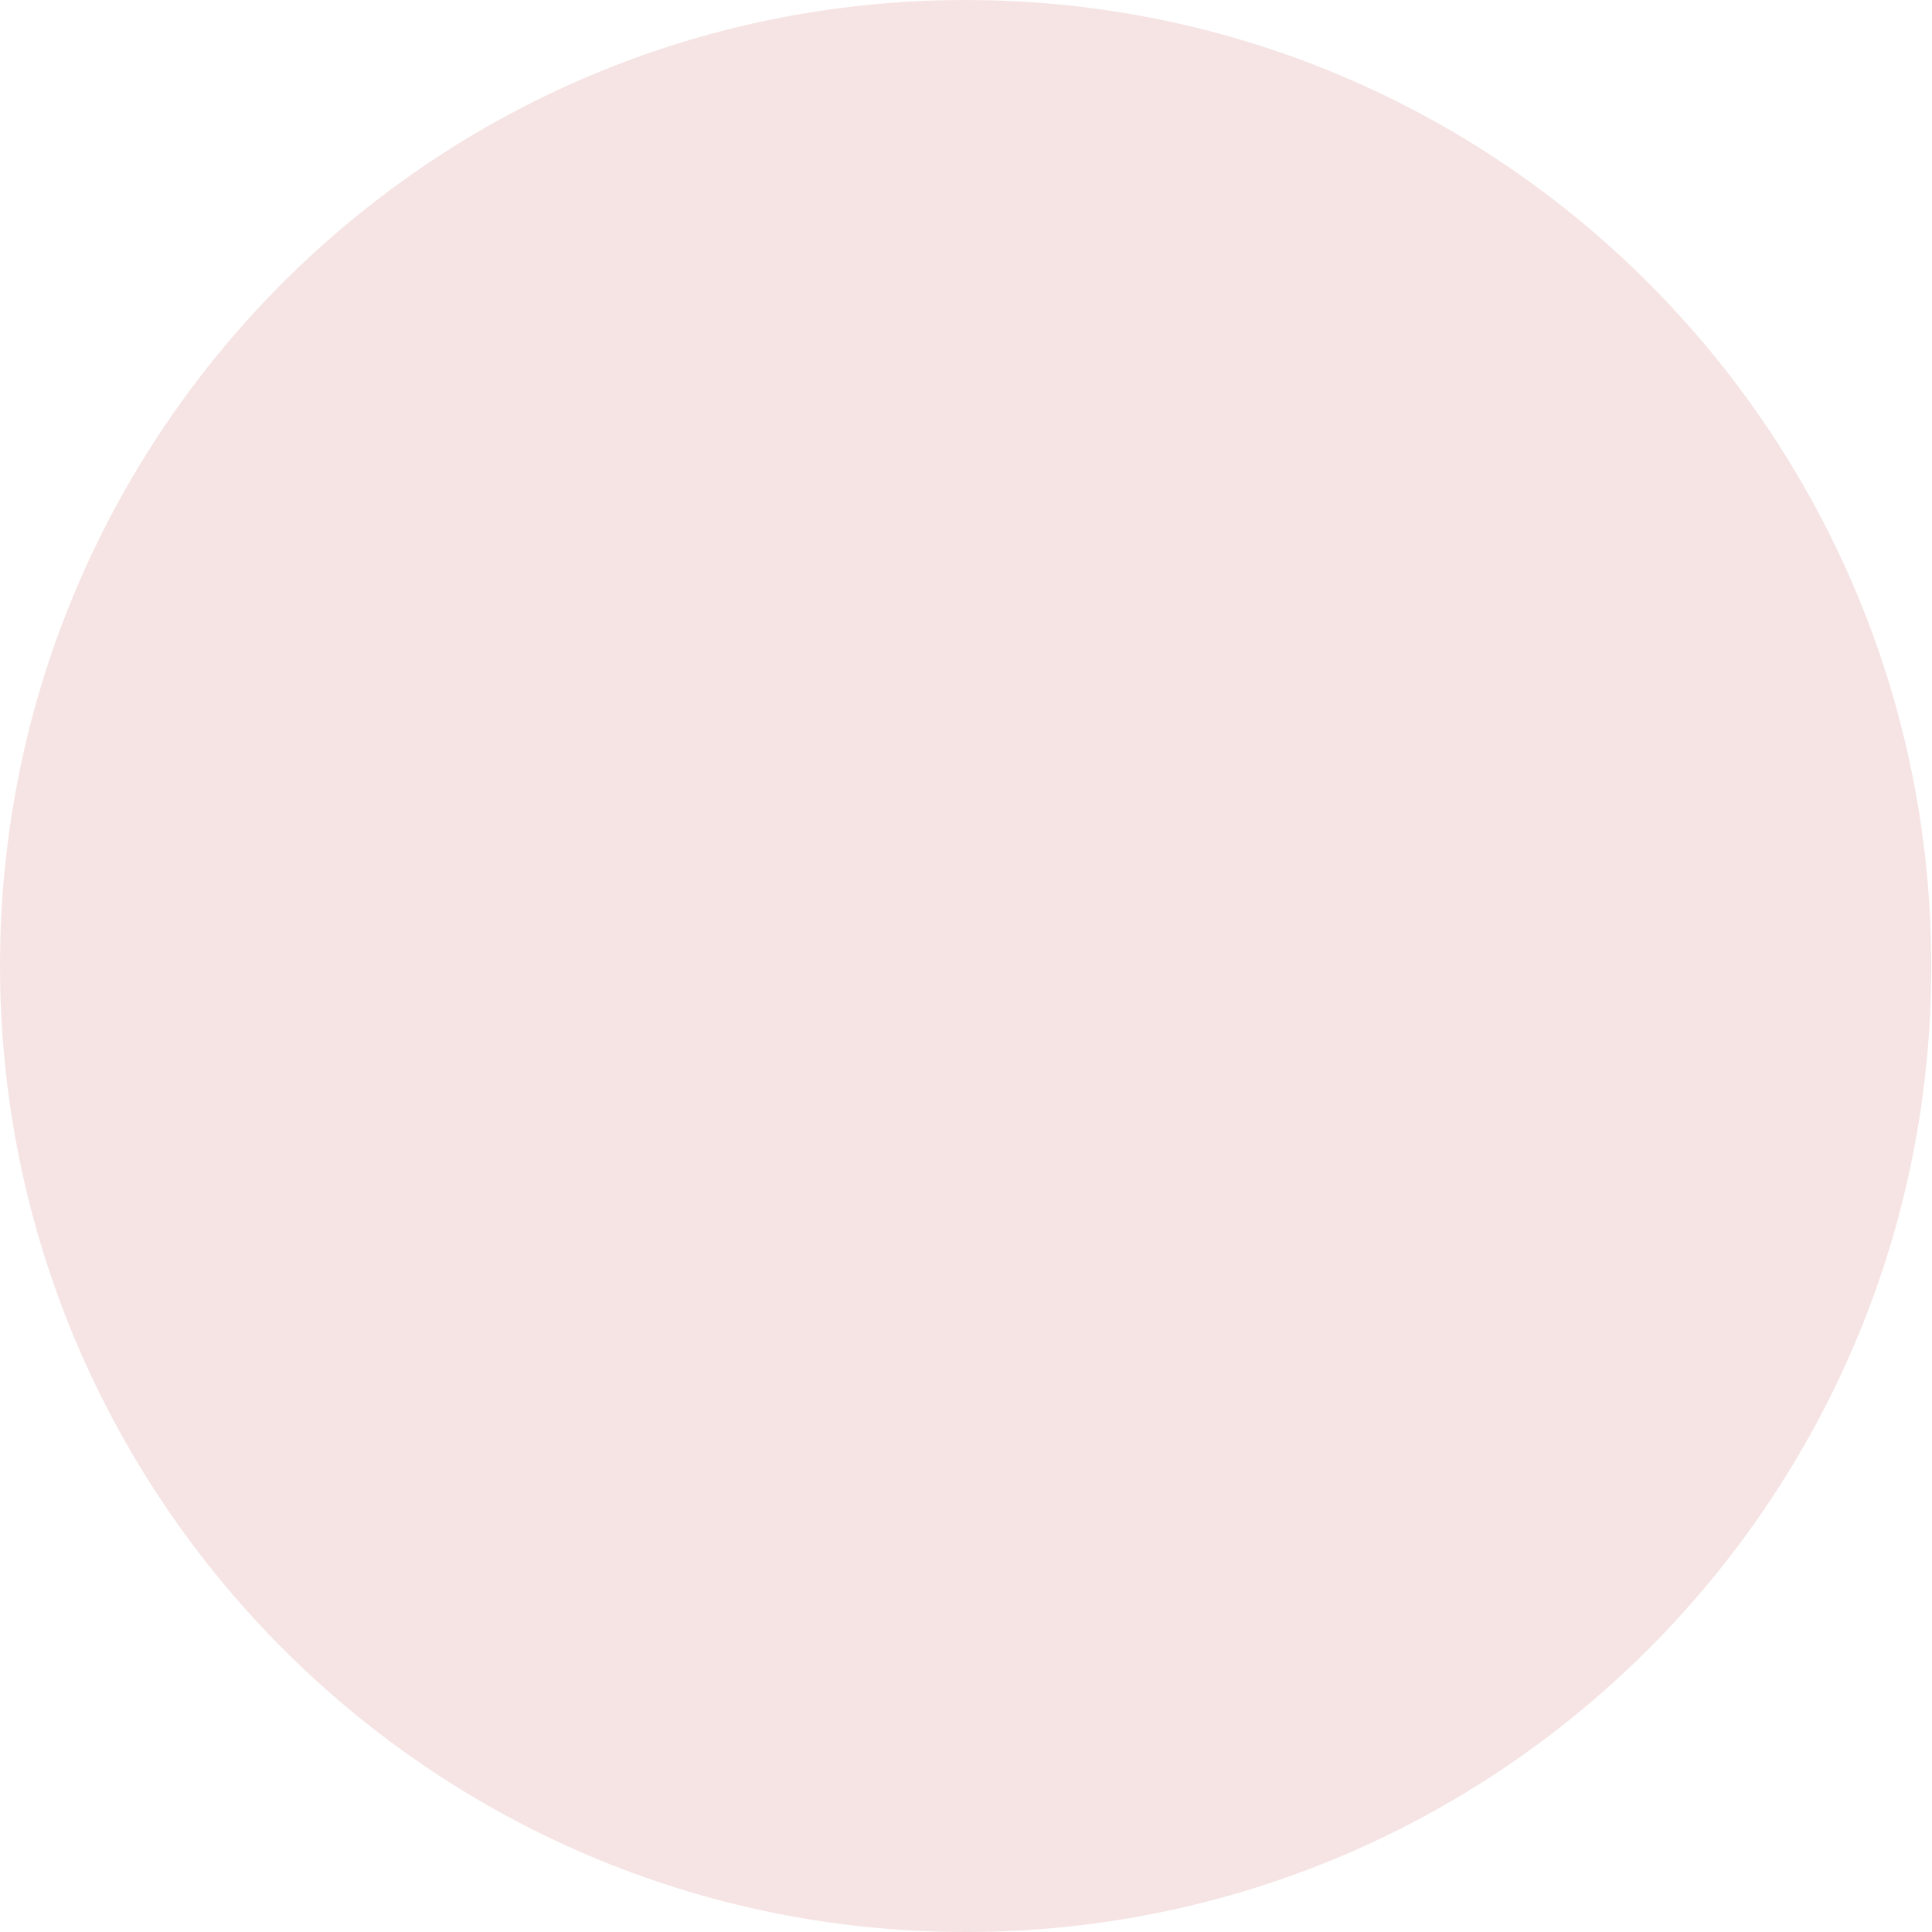 <?xml version="1.0" encoding="utf-8"?>
<!-- Generator: Adobe Illustrator 19.0.0, SVG Export Plug-In . SVG Version: 6.00 Build 0)  -->
<svg version="1.1" id="Layer_1" xmlns="http://www.w3.org/2000/svg" xmlns:xlink="http://www.w3.org/1999/xlink" x="0px" y="0px"
	 viewBox="0 0 264.5 264.5" enable-background="new 0 0 264.5 264.5" xml:space="preserve">
<g>
	<defs>
		<rect id="SVGID_1_" width="264.5" height="264.5"/>
	</defs>
	<clipPath id="SVGID_2_">
		<use xlink:href="#SVGID_1_"  overflow="visible"/>
	</clipPath>
	<path clip-path="url(#SVGID_2_)" fill="#F6E4E4" d="M132.2,264.5c73,0,132.2-59.2,132.2-132.2S205.3,0,132.2,0S0,59.2,0,132.2
		S59.2,264.5,132.2,264.5"/>
</g>
</svg>
